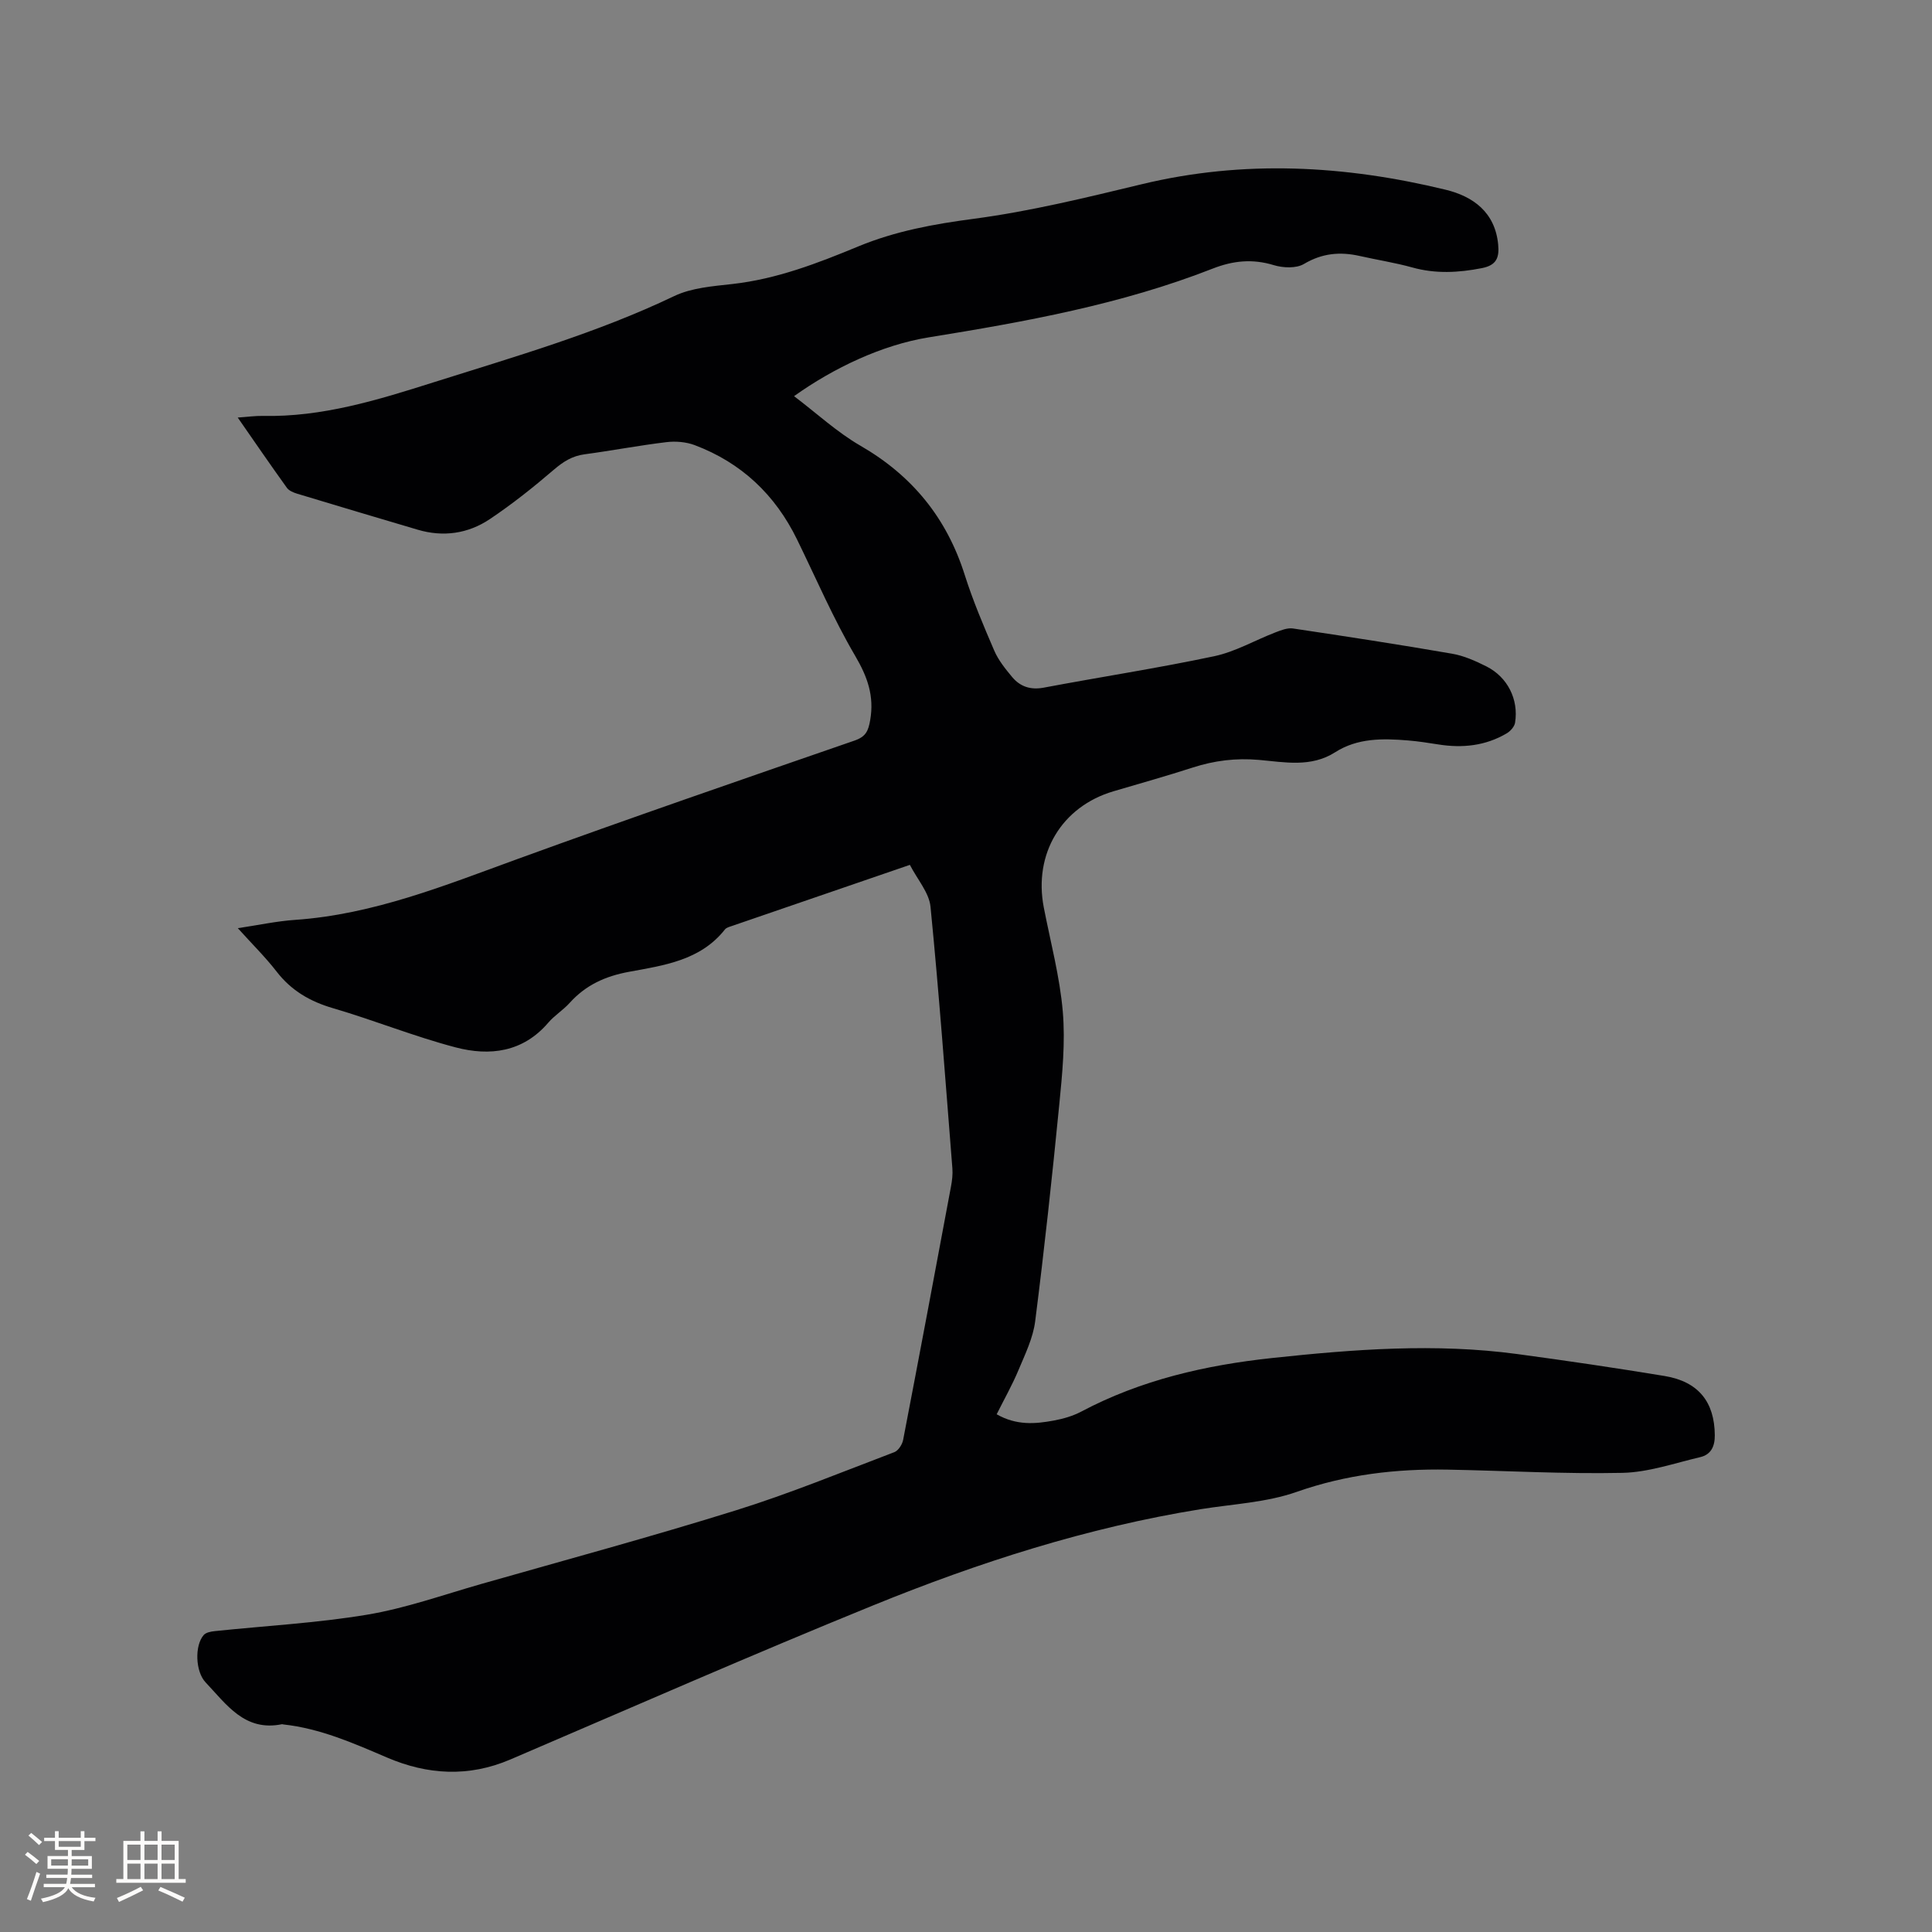 <svg enable-background="new 0 0 400 400" viewBox="0 0 400 400" xmlns="http://www.w3.org/2000/svg"><rect x="0" y="0" width="400" height="400" fill="#808080" stroke="none"/><path d="m188.38 179.06c-12.68 4.35-24.79 8.5-36.89 12.67-.49.17-1.1.32-1.39.69-5.07 6.44-12.65 7.45-19.86 8.78-4.94.91-8.97 2.75-12.3 6.44-1.34 1.49-3.13 2.58-4.43 4.1-5.25 6.13-12.11 6.96-19.17 5.11-8.58-2.25-16.85-5.61-25.38-8.11-4.76-1.39-8.63-3.63-11.68-7.57-2.32-3-5.05-5.68-8.04-9 4.29-.64 8.05-1.46 11.86-1.72 16.21-1.12 31.01-7.13 46.04-12.6 23.17-8.43 46.48-16.47 69.78-24.52 2.36-.82 2.85-2 3.24-4.22.87-4.98-.54-8.95-3.09-13.3-4.54-7.73-8.1-16.04-12.05-24.12-4.53-9.27-11.53-15.89-21.19-19.53-1.78-.67-3.94-.85-5.84-.62-5.68.68-11.3 1.76-16.97 2.52-2.54.34-4.39 1.51-6.32 3.16-4.24 3.64-8.65 7.15-13.29 10.26-4.5 3.01-9.62 3.76-14.93 2.19-8.32-2.46-16.64-4.94-24.94-7.45-.78-.24-1.7-.61-2.14-1.22-3.38-4.7-6.65-9.47-10.18-14.55 2.06-.14 3.62-.37 5.18-.34 12.29.27 23.79-3.29 35.32-6.94 16.85-5.33 33.83-10.2 49.87-17.87 3.6-1.72 7.98-2.04 12.06-2.5 9.18-1.03 17.67-4.31 26.07-7.79 7.7-3.18 15.62-4.62 23.88-5.71 11.71-1.55 23.28-4.39 34.79-7.16 21.11-5.09 42.06-3.92 62.91 1.14 5.69 1.38 10.24 4.66 10.88 11.34.25 2.65-.29 4.29-3.36 4.89-4.87.96-9.6 1.21-14.44-.14-3.56-.99-7.24-1.55-10.85-2.37-4.08-.92-7.79-.59-11.56 1.65-1.6.95-4.33.83-6.26.24-4.4-1.34-8.41-.93-12.63.72-18.95 7.43-38.83 11.01-58.82 14.24-9.63 1.56-19.65 6.31-27.86 12.17 4.68 3.54 8.89 7.46 13.74 10.26 10.74 6.2 17.87 14.97 21.6 26.76 1.69 5.33 3.89 10.52 6.11 15.67.86 1.99 2.31 3.79 3.72 5.48 1.67 1.98 3.8 2.69 6.53 2.18 11.76-2.22 23.6-4.03 35.3-6.51 4.38-.93 8.44-3.31 12.68-4.94 1.15-.44 2.48-.97 3.62-.8 10.99 1.64 21.97 3.32 32.92 5.22 2.46.42 4.87 1.5 7.12 2.63 4.38 2.2 6.71 6.84 5.94 11.65-.13.83-.98 1.78-1.76 2.23-4.39 2.58-9.16 3.07-14.12 2.28-2.09-.33-4.19-.66-6.3-.83-5.21-.43-10.43-.52-15.06 2.44-5.02 3.21-10.51 2.05-15.78 1.59-4.77-.42-9.22.13-13.71 1.58-5.44 1.76-10.95 3.3-16.43 4.92-10.74 3.18-16.57 12.95-14.41 24.07 1.39 7.17 3.31 14.3 3.93 21.54.54 6.36-.1 12.87-.73 19.26-1.47 14.98-3.09 29.94-4.99 44.87-.44 3.45-2.07 6.79-3.44 10.06-1.29 3.09-2.95 6.02-4.53 9.18 4.1 2.34 7.98 2.01 11.82 1.3 1.96-.36 3.97-.94 5.72-1.87 12.38-6.55 25.7-9.6 39.51-11.08 16.9-1.81 33.79-3.1 50.73-.82 10.18 1.37 20.34 2.87 30.48 4.54 7.05 1.16 10.37 5.39 10.42 12.27.02 2.35-.81 4.02-3.04 4.54-5.33 1.25-10.69 3.13-16.07 3.25-12.06.26-24.14-.45-36.22-.67-10.64-.19-20.99 1.01-31.21 4.6-6.28 2.21-13.23 2.52-19.9 3.59-23.45 3.78-45.93 11.01-67.82 19.92-25.19 10.25-50.1 21.19-75.1 31.9-8.64 3.7-17.15 3.2-25.59-.42-6.92-2.97-13.8-6-21.39-6.83-.11-.01-.22-.07-.31-.05-7.72 1.58-11.49-4.1-15.82-8.67-2.11-2.22-2.3-7.64-.37-9.81.47-.52 1.47-.71 2.25-.79 10.54-1.11 21.16-1.67 31.59-3.41 7.99-1.34 15.75-4.11 23.59-6.35 17.61-5.02 35.3-9.81 52.77-15.26 11.1-3.46 21.9-7.91 32.78-12.04.83-.32 1.64-1.6 1.82-2.56 3.36-17.46 6.64-34.94 9.9-52.42.23-1.23.39-2.53.29-3.77-1.43-18.07-2.75-36.15-4.53-54.19-.3-2.91-2.7-5.6-4.27-8.65z" fill="#010103"/><g fill="#fcfbfa"><path d="m5.17 384 .55-.58c.85.61 1.65 1.24 2.4 1.87l-.59.64c-.83-.73-1.62-1.38-2.36-1.93m1.22 9.53-.82-.34c.71-1.76 1.37-3.64 1.98-5.63.24.13.5.25.76.36-.6 1.67-1.24 3.54-1.92 5.61m-.5-13.5.57-.54c.56.44 1.31 1.06 2.26 1.87l-.64.64c-.68-.66-1.41-1.32-2.19-1.97m3.25.46h2.24v-1.36h.77v1.36h4.57v-1.36h.76v1.36h2.28v.69h-2.28v1.84h-2.64v1.26h4.18v2.64h-4.21c0 .45-.02.86-.05 1.21h4.32v.69h-4.38c-.04.34-.1.75-.19 1.22h5.15v.69h-4.82c.87 1.19 2.51 1.92 4.93 2.19-.17.31-.3.57-.37.76-2.77-.49-4.52-1.41-5.26-2.76-.56 1.26-2.3 2.23-5.24 2.9-.12-.24-.26-.48-.43-.72 2.73-.55 4.38-1.34 4.96-2.38h-4.38v-.69h4.65c.1-.38.17-.79.21-1.22h-4.32v-.69h4.4c.03-.34.05-.75.05-1.21h-4.2v-2.64h4.23v-1.26h-2.69v-1.84h-2.24zm1.46 4.46v1.29h3.45c.01-.4.02-.57.01-.53v-.32-.45h-3.46zm1.55-2.59h4.57v-1.19h-4.57zm6.11 2.59h-3.42v.77c-.01.19-.01.37-.02.53h3.44z"/><path d="m32.63 379.16h.82v1.98h3.54v7.89h1.46v.78h-14.37v-.78h1.46v-7.89h3.54v-1.98h.82v1.98h2.73zm-3.49 11.48.5.73c-1.61.82-3.28 1.63-5 2.41-.13-.27-.28-.55-.44-.82 1.75-.72 3.4-1.49 4.94-2.32m-2.78-5.55h2.73v-3.18h-2.73zm0 3.95h2.73v-3.2h-2.73zm3.54-3.95h2.73v-3.18h-2.73zm0 3.95h2.73v-3.2h-2.73zm7.89 4.68c-1.84-.92-3.51-1.7-5.02-2.32l.45-.73c1.89.8 3.57 1.55 5.04 2.23zm-1.62-11.81h-2.73v3.18h2.73zm-2.73 7.13h2.73v-3.2h-2.73z"/></g></svg>